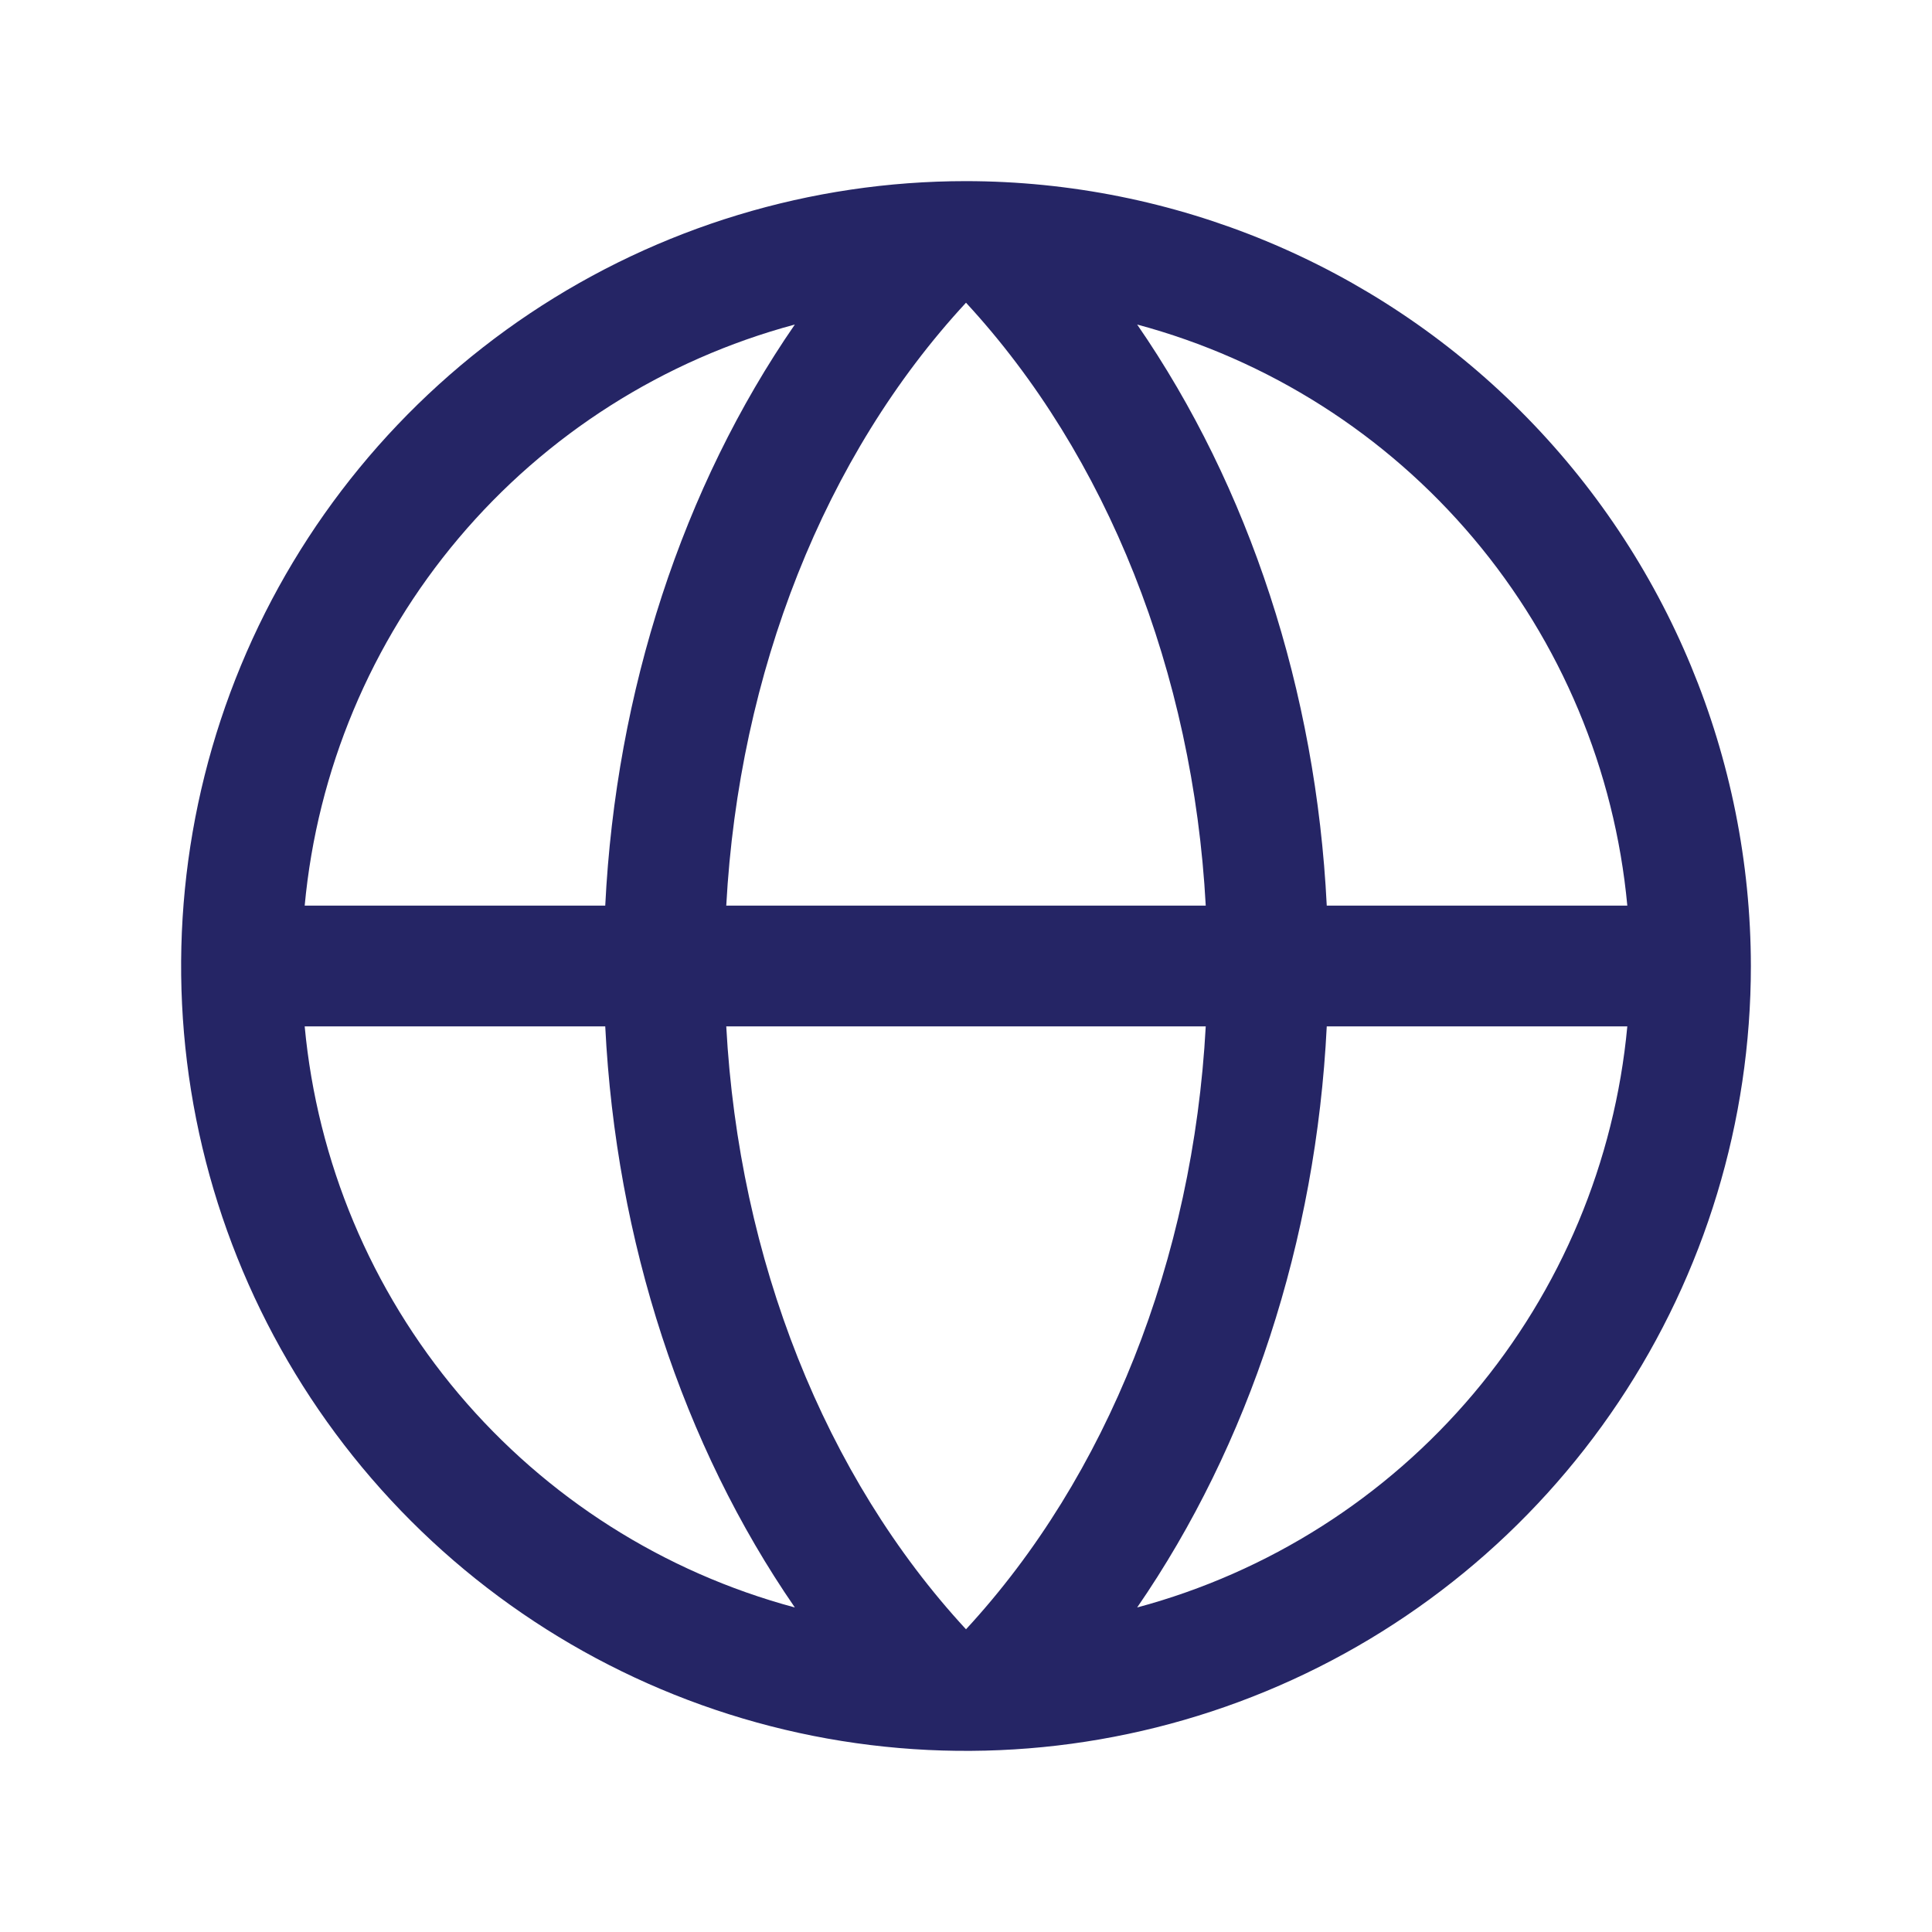 <svg width="44" height="44" viewBox="0 0 44 44" fill="none" xmlns="http://www.w3.org/2000/svg">
<path d="M22 4.125C18.465 4.125 15.009 5.173 12.069 7.137C9.13 9.102 6.839 11.893 5.486 15.159C4.133 18.426 3.779 22.02 4.468 25.487C5.158 28.955 6.861 32.14 9.36 34.639C11.86 37.139 15.045 38.842 18.513 39.532C21.98 40.221 25.574 39.867 28.84 38.514C32.107 37.161 34.898 34.87 36.862 31.931C38.827 28.991 39.875 25.535 39.875 22C39.87 17.261 37.985 12.717 34.634 9.366C31.283 6.015 26.739 4.13 22 4.125ZM37.061 20.625H30.216C29.973 15.733 28.451 11.091 25.898 7.391C28.887 8.193 31.559 9.891 33.555 12.257C35.551 14.623 36.774 17.543 37.061 20.625ZM22 37.106C18.781 33.622 16.828 28.684 16.54 23.375H27.46C27.172 28.681 25.219 33.622 22 37.106ZM16.54 20.625C16.828 15.319 18.774 10.378 22 6.894C25.219 10.378 27.172 15.316 27.46 20.625H16.54ZM18.102 7.391C15.55 11.091 14.027 15.733 13.784 20.625H6.939C7.226 17.543 8.449 14.623 10.445 12.257C12.441 9.891 15.113 8.193 18.102 7.391ZM6.939 23.375H13.784C14.027 28.267 15.55 32.909 18.102 36.609C15.113 35.807 12.441 34.108 10.445 31.743C8.449 29.377 7.226 26.457 6.939 23.375ZM25.898 36.609C28.451 32.904 29.973 28.261 30.216 23.375H37.061C36.774 26.457 35.551 29.377 33.555 31.743C31.559 34.108 28.887 35.807 25.898 36.609Z" fill="#252565"/>
</svg>
